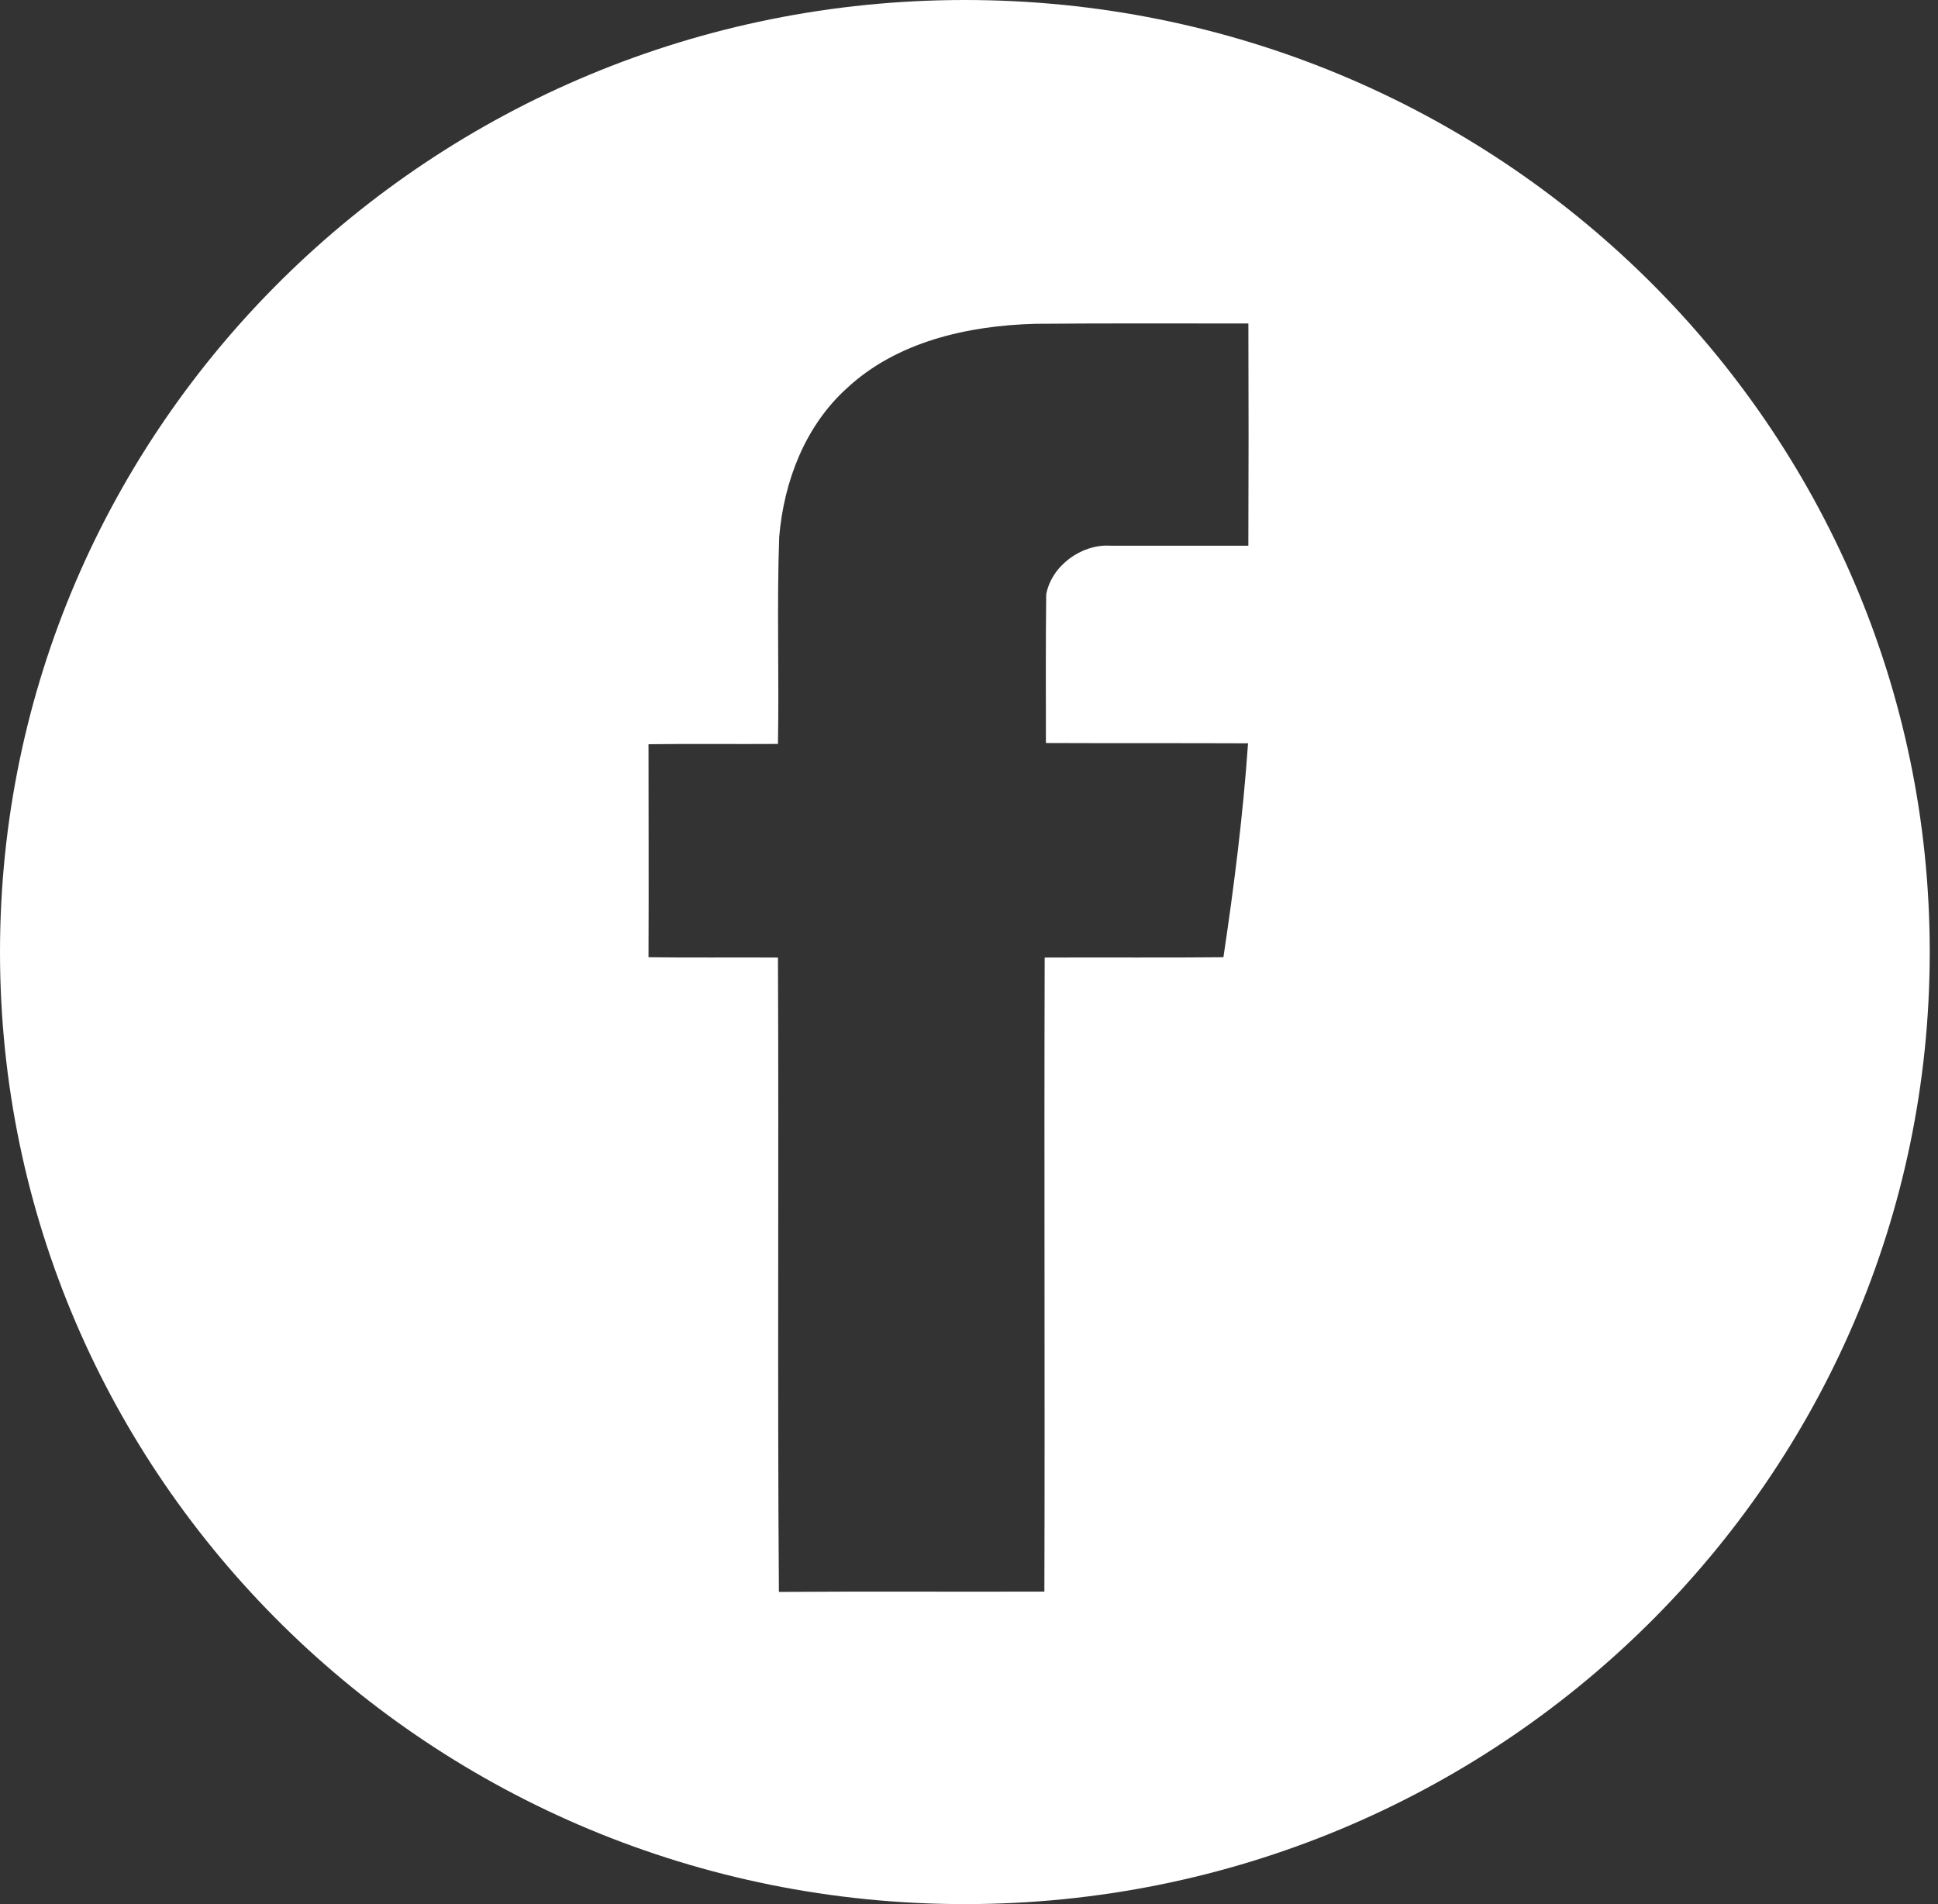 <?xml version="1.0" encoding="UTF-8"?> <svg xmlns="http://www.w3.org/2000/svg" width="57" height="56" viewBox="0 0 57 56" fill="none"><rect x="0" y="0" width="57" height="56" fill="#333333" stroke="none"/> <g clip-path="url(#clip0)"> <path d="M28.378 0C12.706 0 0 12.536 0 28C0 43.464 12.706 56 28.378 56C44.051 56 56.757 43.464 56.757 28C56.757 12.536 44.051 0 28.378 0ZM36.716 16.049C35.367 16.049 34.01 16.049 32.661 16.049C31.808 15.995 30.927 16.638 30.771 17.48C30.753 18.937 30.762 20.394 30.762 21.852C32.743 21.861 34.725 21.852 36.707 21.861C36.561 23.97 36.295 26.07 35.983 28.152C34.23 28.171 32.478 28.152 30.726 28.162C30.707 34.38 30.735 40.59 30.717 46.809C28.111 46.818 25.515 46.8 22.909 46.818C22.863 40.599 22.909 34.381 22.881 28.162C21.615 28.152 20.34 28.171 19.074 28.152C19.083 26.061 19.074 23.971 19.074 21.888C20.34 21.87 21.615 21.888 22.881 21.879C22.918 19.852 22.845 17.815 22.918 15.787C23.056 14.167 23.67 12.547 24.891 11.433C26.368 10.048 28.459 9.578 30.442 9.523C32.533 9.505 34.625 9.514 36.717 9.514C36.725 11.695 36.725 13.868 36.716 16.049Z" fill="white"></path> </g> <defs> <clipPath id="clip0"> <rect width="56.757" height="56" fill="white" transform="translate(0 0)"></rect> </clipPath> </defs> </svg> 